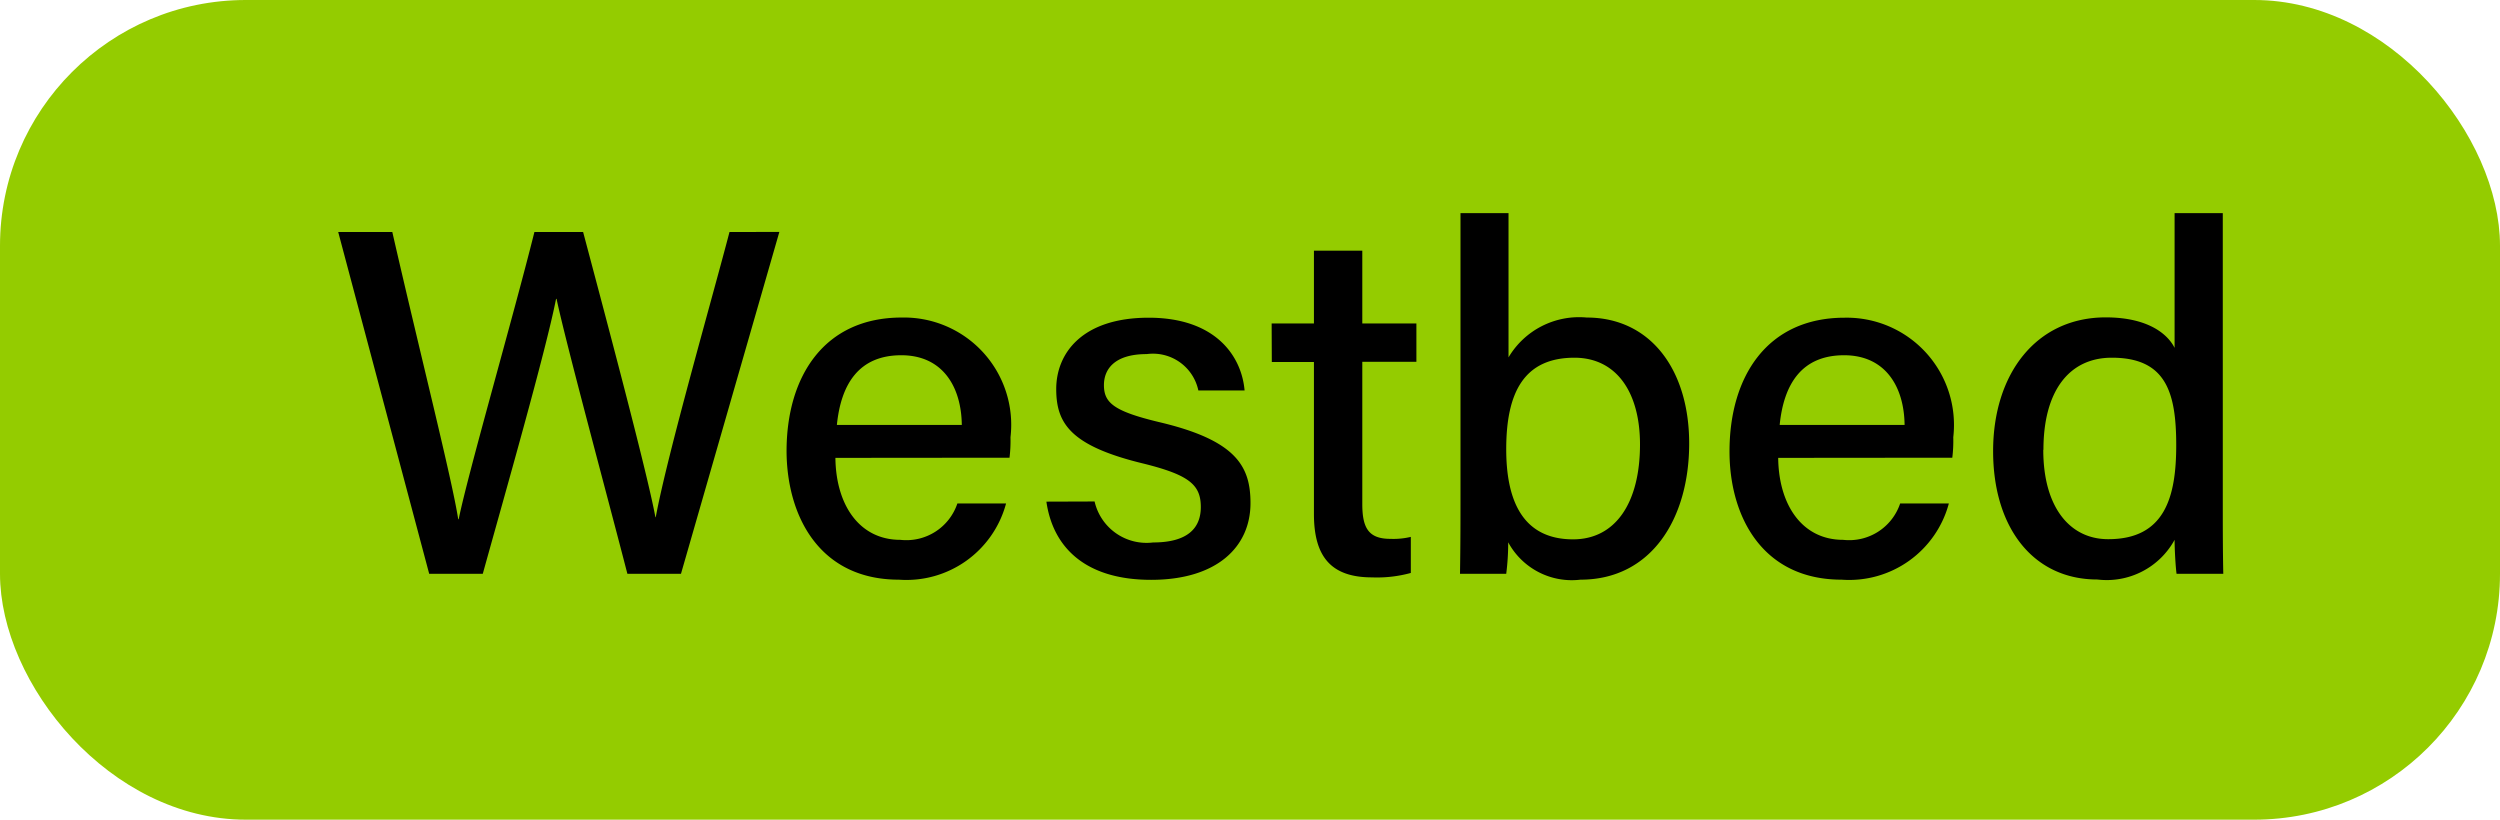 <svg xmlns="http://www.w3.org/2000/svg" width="61" height="20" viewBox="0 0 61 20">
  <g id="Group_8461" data-name="Group 8461" transform="translate(-880 -3503)">
    <rect id="Rectangle_5221" data-name="Rectangle 5221" width="61" height="20" rx="6" transform="translate(880 3503)" fill="#94cc00"/>
    <path id="Path_10506" data-name="Path 10506" d="M3.78,0C4.3-1.872,5.316-5.424,5.568-6.708H5.58C5.808-5.628,6.816-1.908,7.308,0H8.616l2.4-8.34H9.8C9.372-6.7,8.28-2.9,8-1.38H7.992c-.2-1.1-1.284-5.148-1.764-6.96H5.04C4.512-6.228,3.432-2.5,3.192-1.332H3.18C3.036-2.28,2.244-5.4,1.572-8.34H.252L2.472,0ZM16.632-2.832a3.38,3.38,0,0,0,.024-.5A2.617,2.617,0,0,0,14-6.252c-1.884,0-2.808,1.428-2.808,3.264C11.2-1.4,12,.144,13.932.144a2.517,2.517,0,0,0,2.616-1.86H15.36a1.312,1.312,0,0,1-1.392.888c-1,0-1.572-.852-1.584-2Zm-4.212-.8c.1-1,.54-1.7,1.572-1.7,1,0,1.464.756,1.476,1.7Zm5.112,1.872c.156,1.092.924,1.908,2.556,1.908,1.6,0,2.424-.8,2.424-1.872,0-.9-.348-1.536-2.244-1.98-1.092-.264-1.332-.468-1.332-.9,0-.372.24-.756,1.044-.756a1.132,1.132,0,0,1,1.26.888h1.128c-.072-.84-.708-1.776-2.34-1.776s-2.256.876-2.256,1.74c0,.84.348,1.392,2.148,1.824,1.1.276,1.38.516,1.38,1.056,0,.516-.324.864-1.164.864a1.3,1.3,0,0,1-1.428-1Zm5.5-3.408H24.06v3.708c0,1.032.408,1.548,1.416,1.548a3.111,3.111,0,0,0,.948-.108V-.9a1.839,1.839,0,0,1-.5.048c-.54,0-.684-.276-.684-.852V-5.172h1.32v-.936h-1.32V-7.884H24.06v1.776H23.028ZM27.636-2.04c0,.672,0,1.356-.012,2.04h1.128A6.04,6.04,0,0,0,28.8-.768a1.765,1.765,0,0,0,1.764.912c1.728,0,2.652-1.488,2.652-3.324,0-1.788-.936-3.072-2.5-3.072a2,2,0,0,0-1.908.972V-8.8H27.636Zm4.38-1.116c0,1.428-.6,2.316-1.632,2.316-1.248,0-1.632-.972-1.632-2.2,0-1.4.444-2.232,1.668-2.232C31.452-5.268,32.016-4.416,32.016-3.156Zm7.62.324a3.38,3.38,0,0,0,.024-.5,2.617,2.617,0,0,0-2.652-2.916c-1.884,0-2.808,1.428-2.808,3.264C34.2-1.4,35,.144,36.936.144a2.517,2.517,0,0,0,2.616-1.86H38.364a1.312,1.312,0,0,1-1.392.888c-1,0-1.572-.852-1.584-2Zm-4.212-.8c.1-1,.54-1.7,1.572-1.7,1,0,1.464.756,1.476,1.7ZM45.06-8.8v3.288c-.168-.336-.648-.744-1.68-.744-1.7,0-2.748,1.38-2.748,3.264,0,1.86.972,3.132,2.544,3.132A1.888,1.888,0,0,0,45.06-.828c0,.228.024.66.048.828h1.14c-.012-.588-.012-1.152-.012-1.716V-8.8Zm-3.2,5.772c0-1.428.624-2.244,1.668-2.244,1.32,0,1.572.84,1.572,2.136,0,1.26-.276,2.292-1.656,2.292C42.516-.84,41.856-1.608,41.856-3.024Z" transform="translate(888 3517)"/>
  </g>
</svg>
